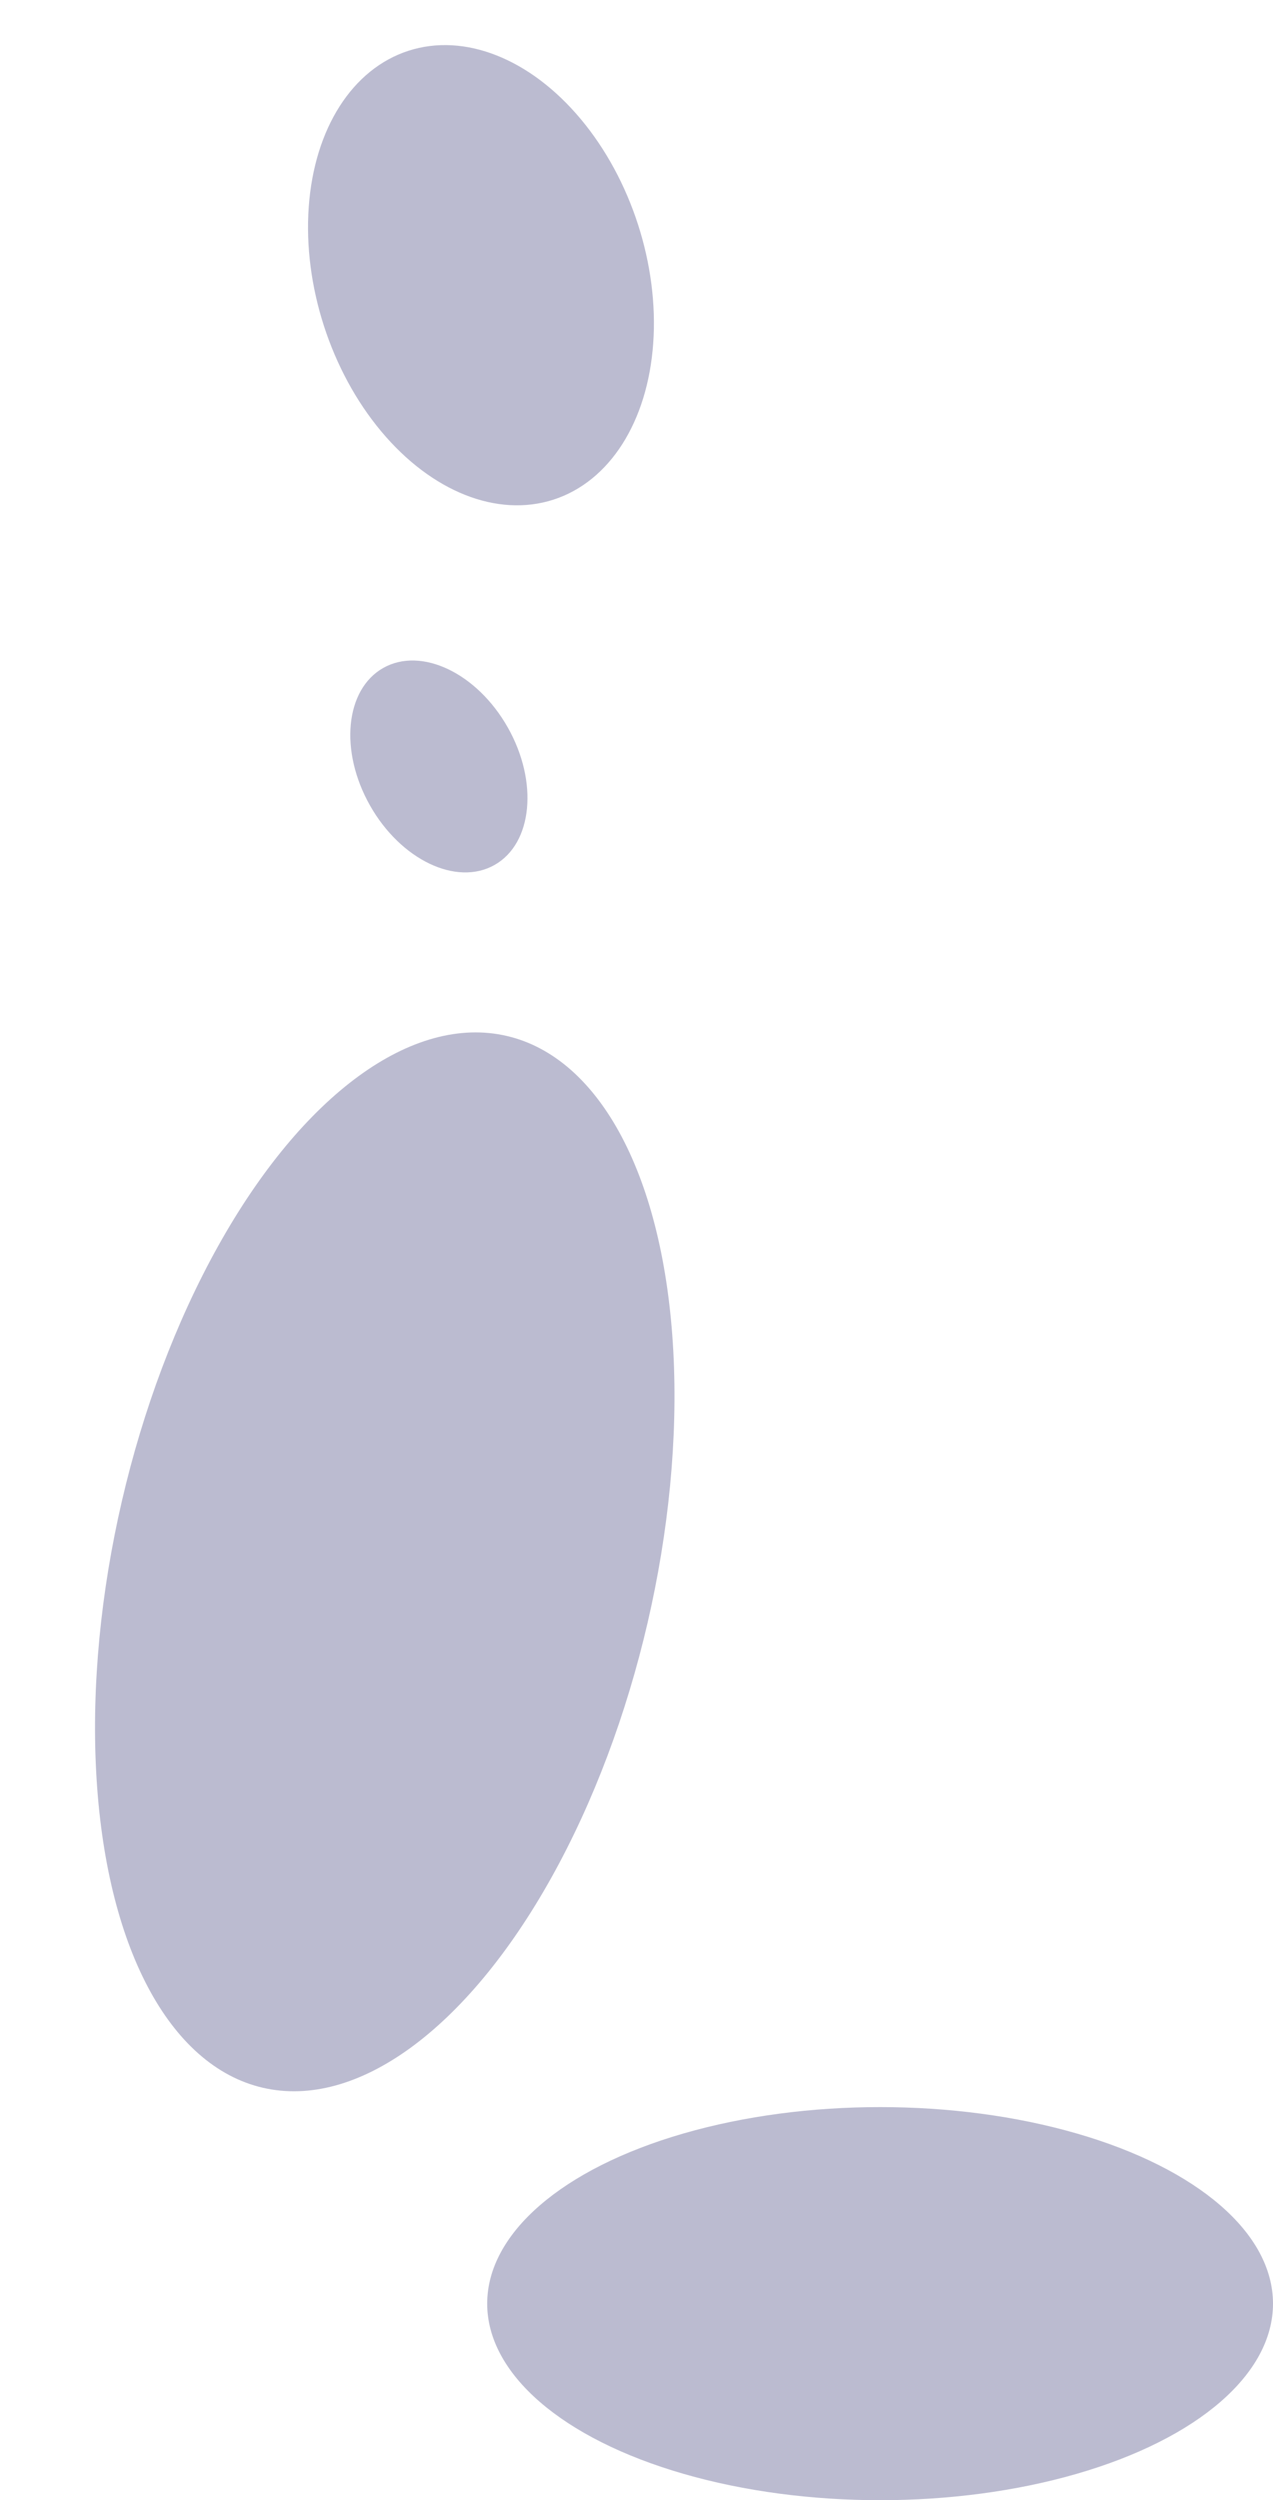 <?xml version="1.0" encoding="UTF-8"?> <svg xmlns="http://www.w3.org/2000/svg" width="81" height="159" viewBox="0 0 81 159" fill="none"><ellipse cx="56" cy="146.5" rx="25" ry="12.5" fill="#BBBBD0"></ellipse><ellipse cx="30.604" cy="17.502" rx="15" ry="10.5" transform="rotate(72.09 30.604 17.502)" fill="#BBBBD0"></ellipse><ellipse cx="27.926" cy="48.743" rx="7.196" ry="5.037" transform="rotate(-119.49 27.926 48.743)" fill="#BBBBD0"></ellipse><ellipse cx="24.482" cy="99.325" rx="34.333" ry="17.167" transform="rotate(103.062 24.482 99.325)" fill="#BBBBD0"></ellipse></svg> 